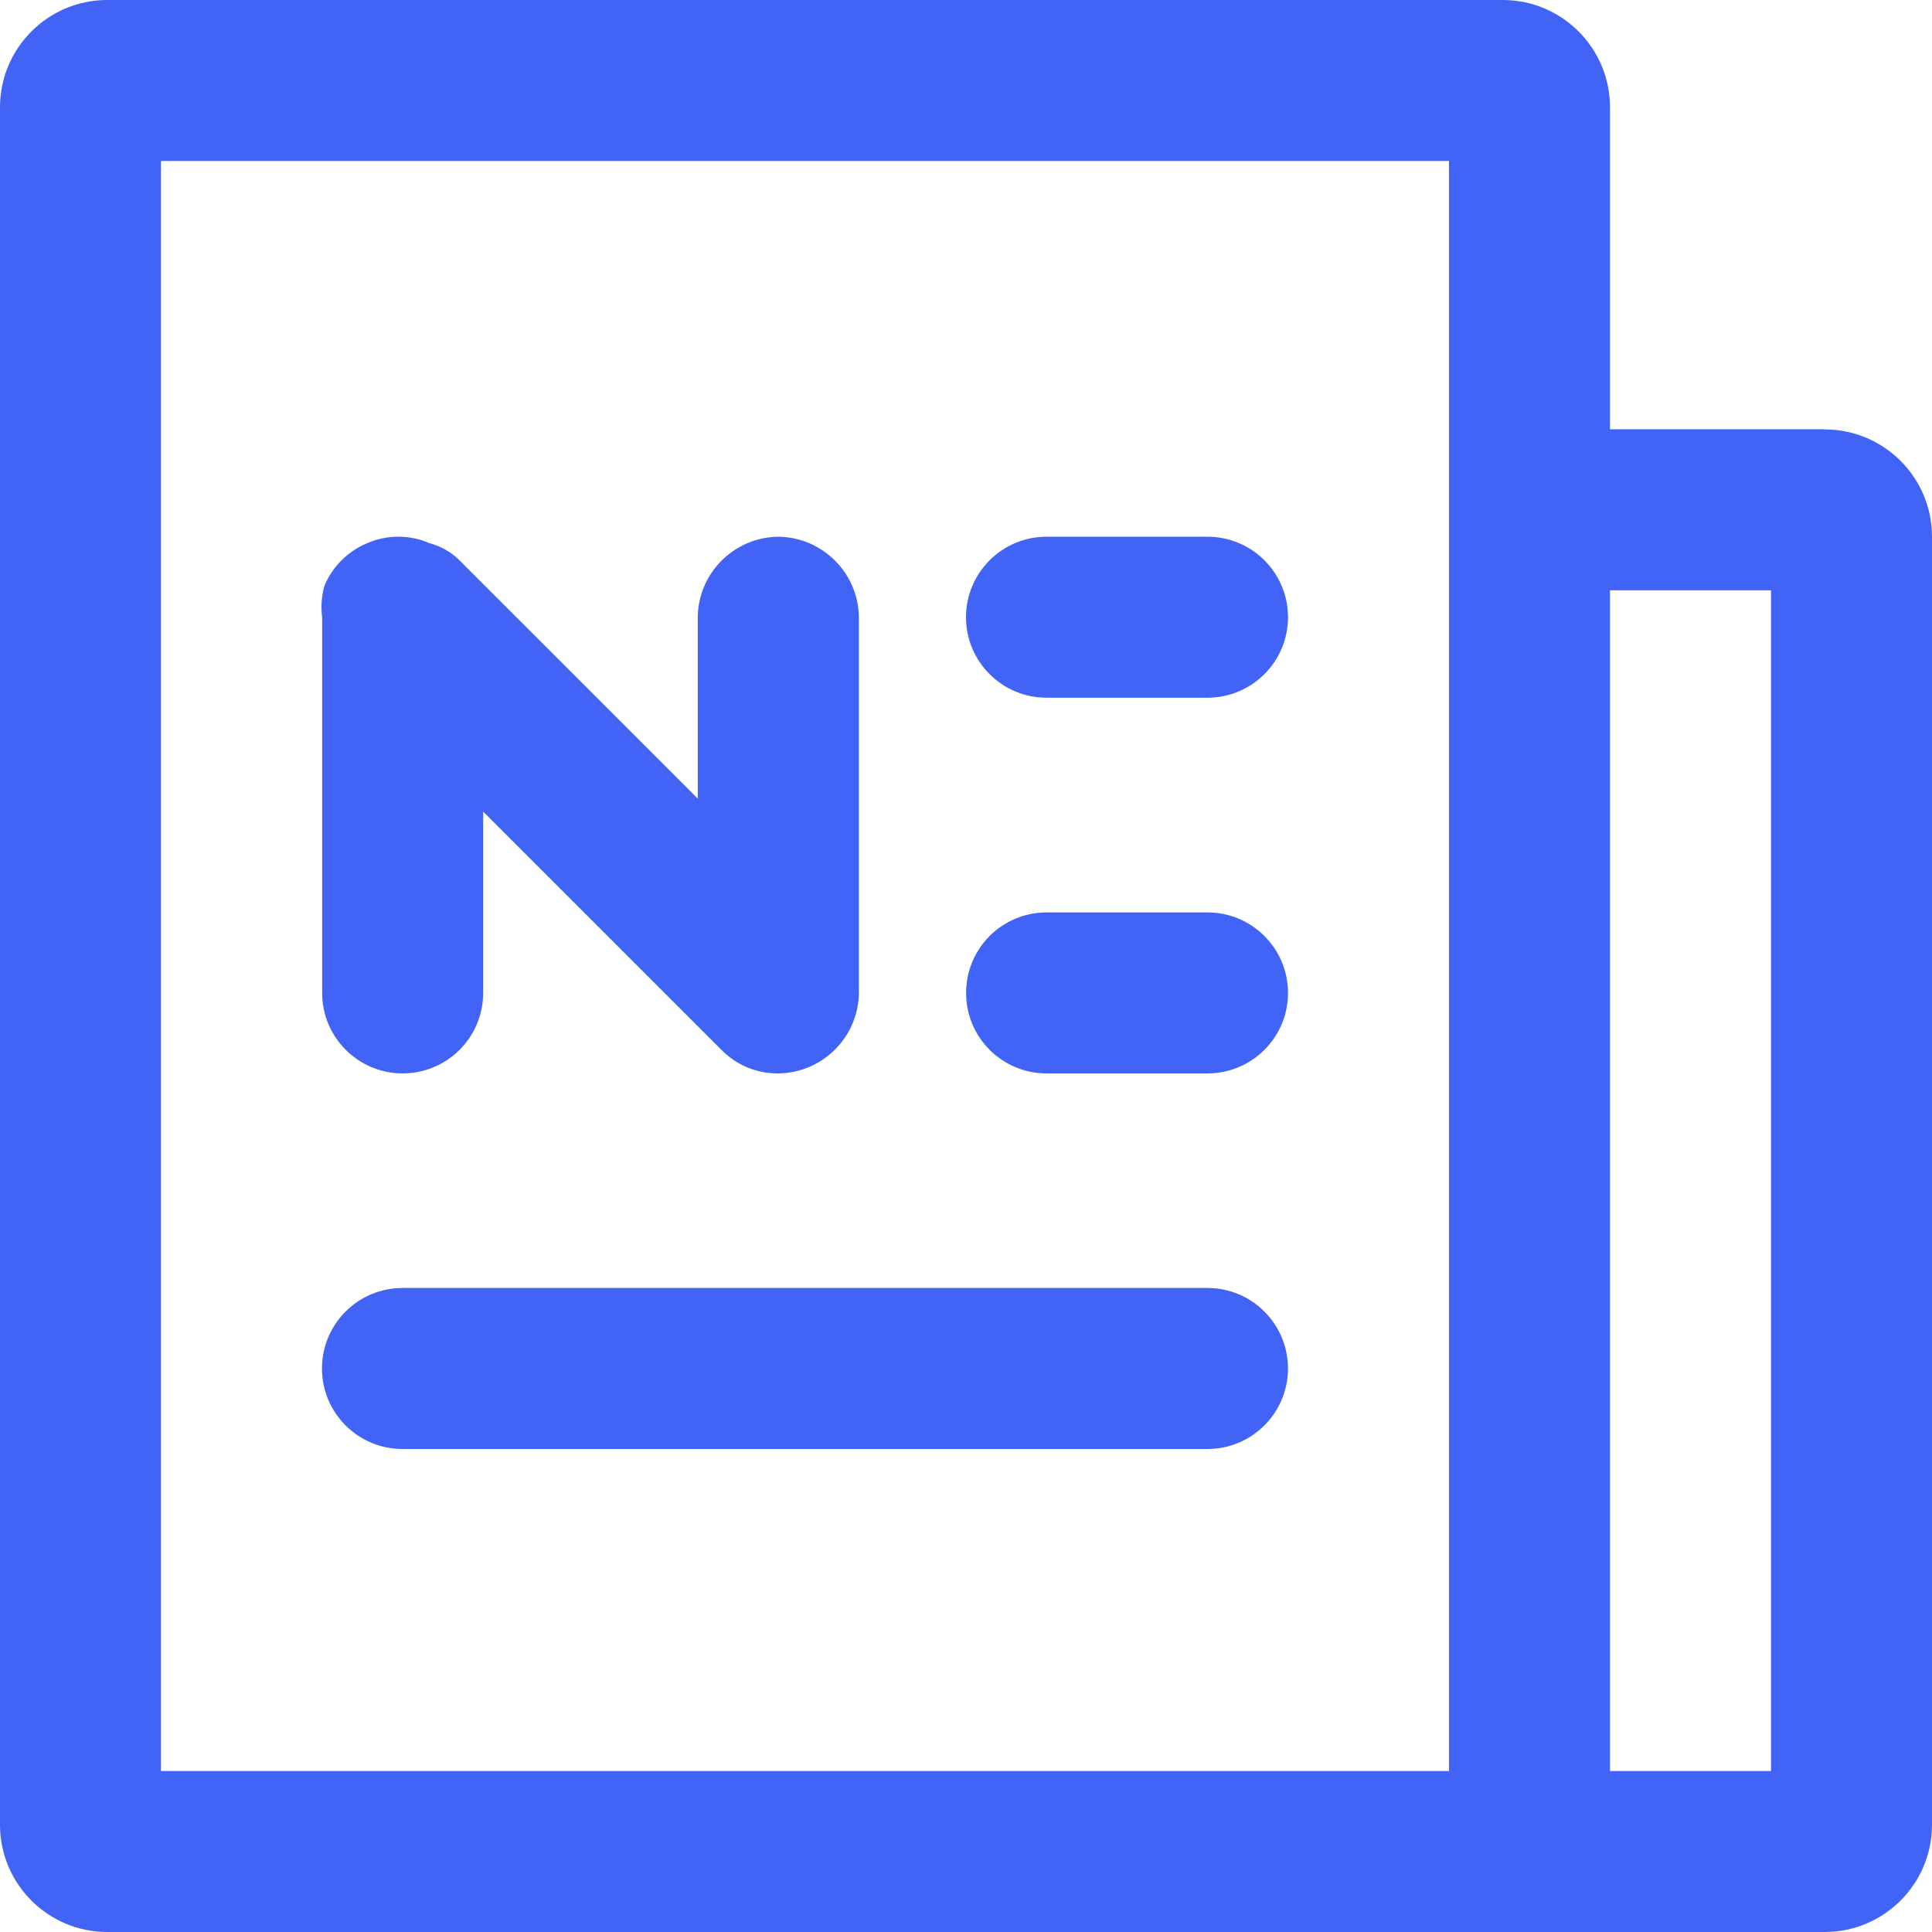 <svg width="52" height="52" viewBox="0 0 52 52" fill="none" xmlns="http://www.w3.org/2000/svg">
<g clip-path="url(#clip0_1368_194)">
<path d="M32.499 34.666H10.833C9.637 34.666 8.666 35.637 8.666 36.833C8.666 38.029 9.637 39 10.833 39H32.499C33.695 39 34.666 38.029 34.666 36.833C34.666 35.637 33.695 34.666 32.499 34.666Z" fill="#4164F6"/>
<path d="M20.946 14.446C19.757 14.46 18.794 15.423 18.78 16.612V21.493L12.366 15.08C12.141 14.858 11.864 14.699 11.559 14.619C11.025 14.387 10.418 14.387 9.884 14.619C9.361 14.837 8.945 15.25 8.73 15.773C8.654 16.047 8.633 16.332 8.671 16.612V26.725C8.671 27.921 9.642 28.891 10.838 28.891C12.034 28.891 13.004 27.921 13.004 26.725V21.844L19.418 28.257C19.82 28.669 20.374 28.898 20.95 28.891C22.139 28.877 23.103 27.914 23.117 26.725V16.612C23.103 15.423 22.139 14.46 20.95 14.446H20.946Z" fill="#4164F6"/>
<path d="M32.5 14.446H28.167C26.971 14.446 26 15.416 26 16.613C26 17.808 26.971 18.779 28.167 18.779H32.5C33.696 18.779 34.667 17.808 34.667 16.613C34.667 15.416 33.696 14.446 32.5 14.446ZM32.5 24.558H28.167C26.971 24.558 26 25.529 26.003 26.728C26.003 27.924 26.974 28.891 28.167 28.891H32.5C33.696 28.891 34.667 27.921 34.667 26.725C34.667 25.529 33.696 24.558 32.5 24.558Z" fill="#4164F6"/>
<path d="M49.112 11.554H43.333V2.888C43.333 1.293 42.04 0 40.446 0H2.888C1.293 0 0 1.293 0 2.888V49.112C0 50.707 1.293 52 2.888 52H49.112C50.707 52 52 50.707 52 49.112V14.446C52 12.851 50.707 11.558 49.112 11.558V11.554ZM39 47.667H4.333V4.333H39V47.667ZM47.667 47.667H43.333V15.888H47.667V47.667Z" fill="#4164F6"/>
</g>
<defs>
<clipPath id="clip0_1368_194">
<rect width="52" height="52" fill="white"/>
</clipPath>
</defs>
</svg>
